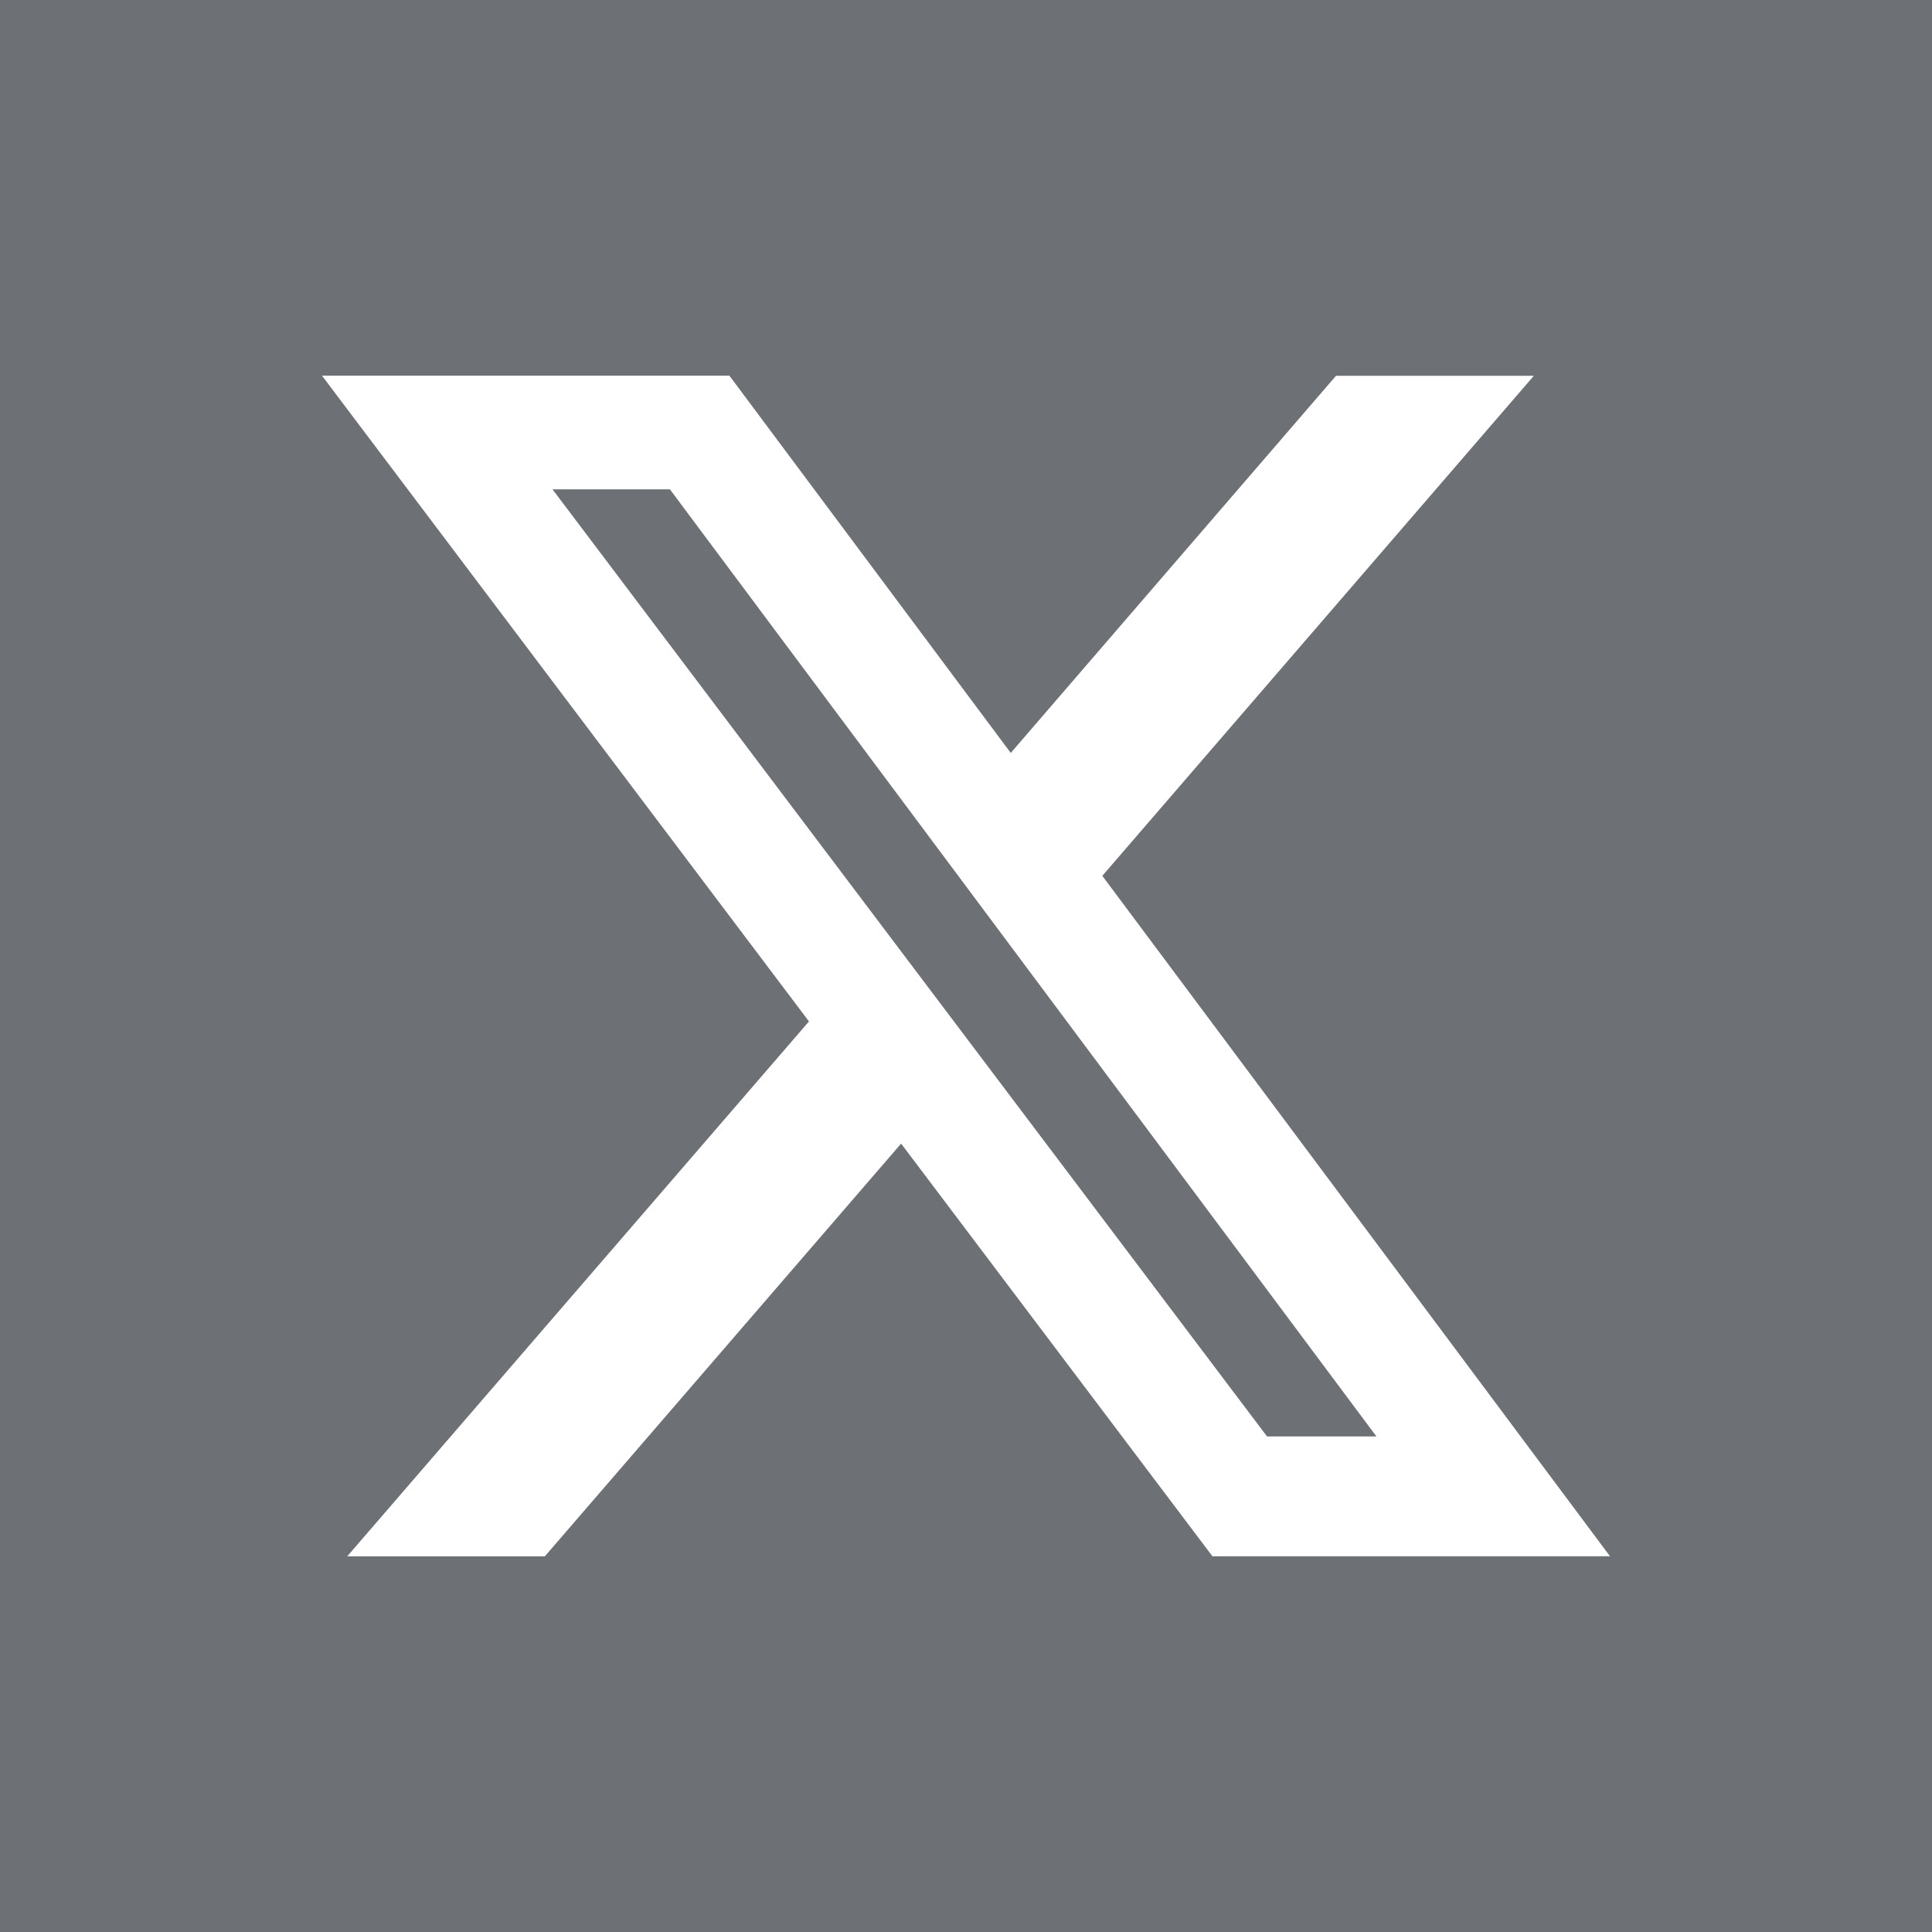 <svg width="36" height="36" viewBox="0 0 36 36" fill="none" xmlns="http://www.w3.org/2000/svg">
<rect width="36" height="36" fill="#6D7175"/>
<path d="M24.9 7.002H28.581L20.54 16.32L30 28.999H22.592L16.791 21.309L10.152 29H6.47L15.074 19.033L6 7H13.591L18.834 14.03L24.895 7.002H24.9ZM23.609 26.766H25.648L12.483 9.118H10.295L23.609 26.766Z" fill="white"/>
</svg>
